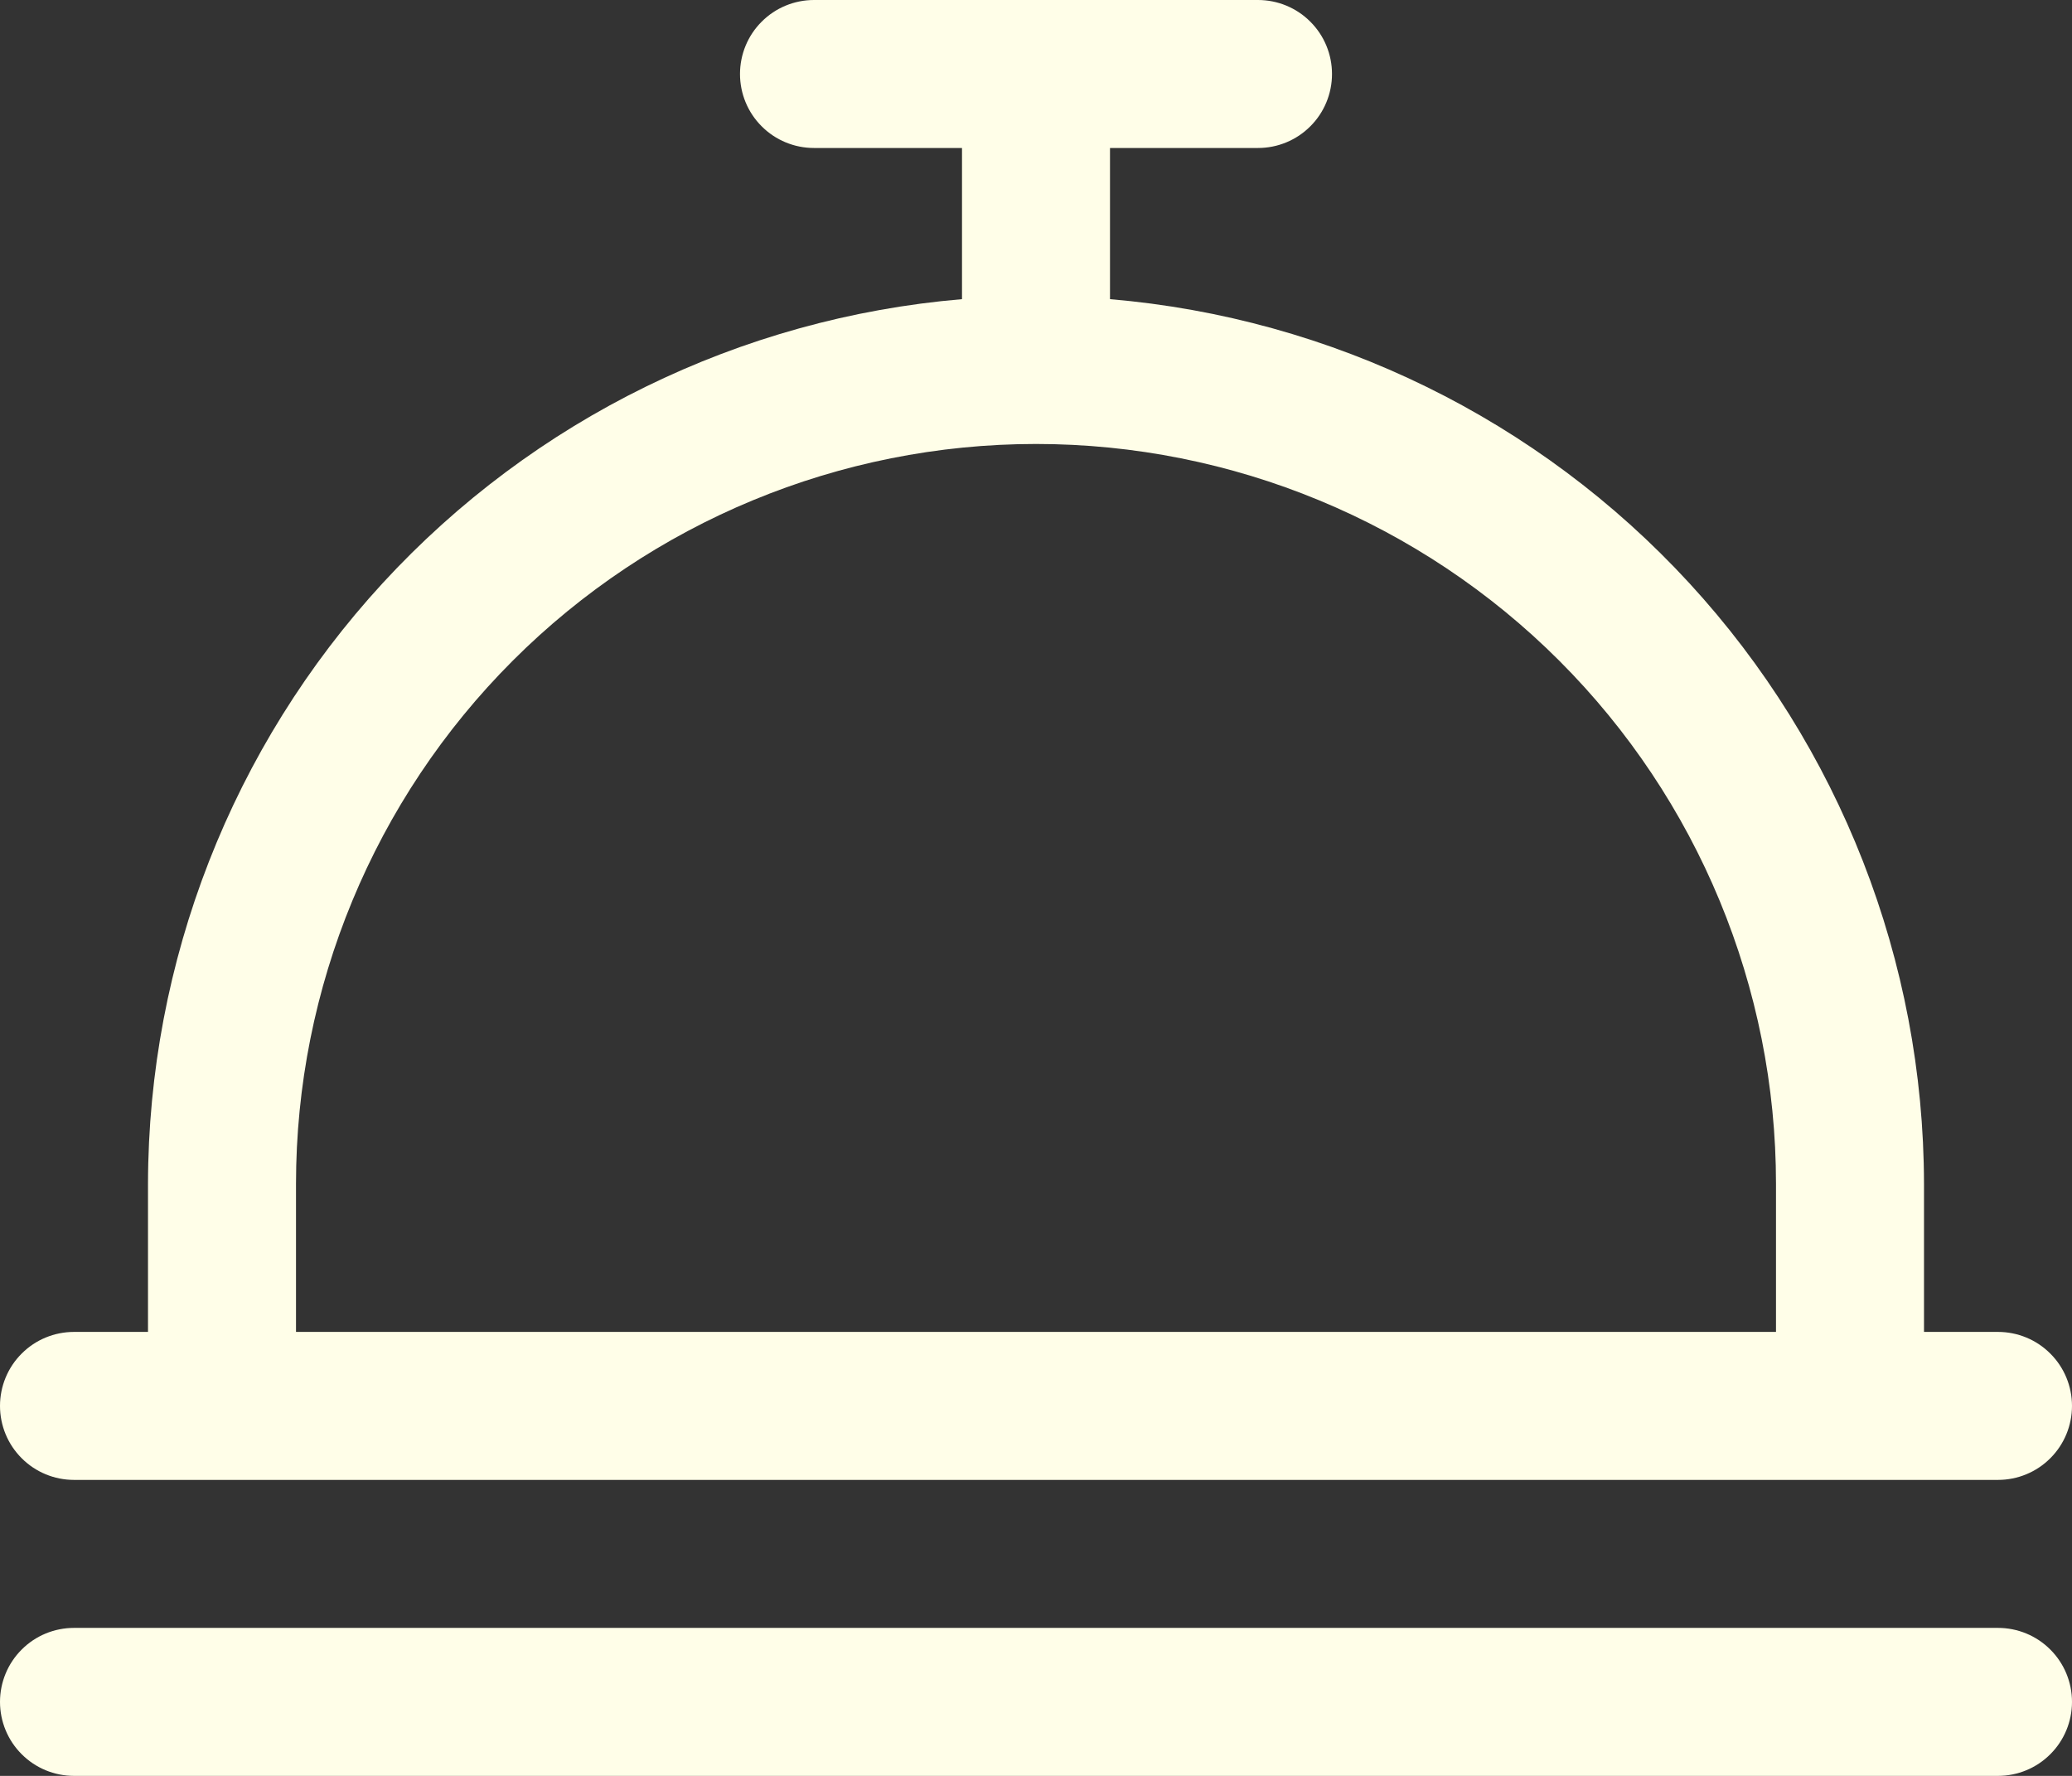 <svg width="28" height="24" viewBox="0 0 28 24" fill="none" xmlns="http://www.w3.org/2000/svg">
<rect x="0" y="0" width="28" height="24" fill="#333333" stroke="none"/>
<path d="M1 20H27C27.265 20 27.52 19.895 27.707 19.707C27.895 19.52 28 19.265 28 19C28 18.735 27.895 18.48 27.707 18.293C27.52 18.105 27.265 18 27 18H26V16C25.996 12.992 24.864 10.094 22.828 7.88C20.791 5.666 17.998 4.297 15 4.043V2H17C17.265 2 17.52 1.895 17.707 1.707C17.895 1.52 18 1.265 18 1C18 0.735 17.895 0.48 17.707 0.293C17.52 0.105 17.265 0 17 0H11C10.735 0 10.48 0.105 10.293 0.293C10.105 0.48 10 0.735 10 1C10 1.265 10.105 1.52 10.293 1.707C10.48 1.895 10.735 2 11 2H13V4.043C10.002 4.297 7.209 5.666 5.172 7.88C3.136 10.094 2.004 12.992 2 16V18H1C0.735 18 0.48 18.105 0.293 18.293C0.105 18.48 0 18.735 0 19C0 19.265 0.105 19.52 0.293 19.707C0.48 19.895 0.735 20 1 20ZM4 16C4 13.348 5.054 10.804 6.929 8.929C8.804 7.054 11.348 6 14 6C16.652 6 19.196 7.054 21.071 8.929C22.946 10.804 24 13.348 24 16V18H4V16ZM28 23C28 23.265 27.895 23.52 27.707 23.707C27.52 23.895 27.265 24 27 24H1C0.735 24 0.48 23.895 0.293 23.707C0.105 23.52 0 23.265 0 23C0 22.735 0.105 22.48 0.293 22.293C0.48 22.105 0.735 22 1 22H27C27.265 22 27.52 22.105 27.707 22.293C27.895 22.48 28 22.735 28 23Z" fill="#FFFEE8"/>
</svg>
